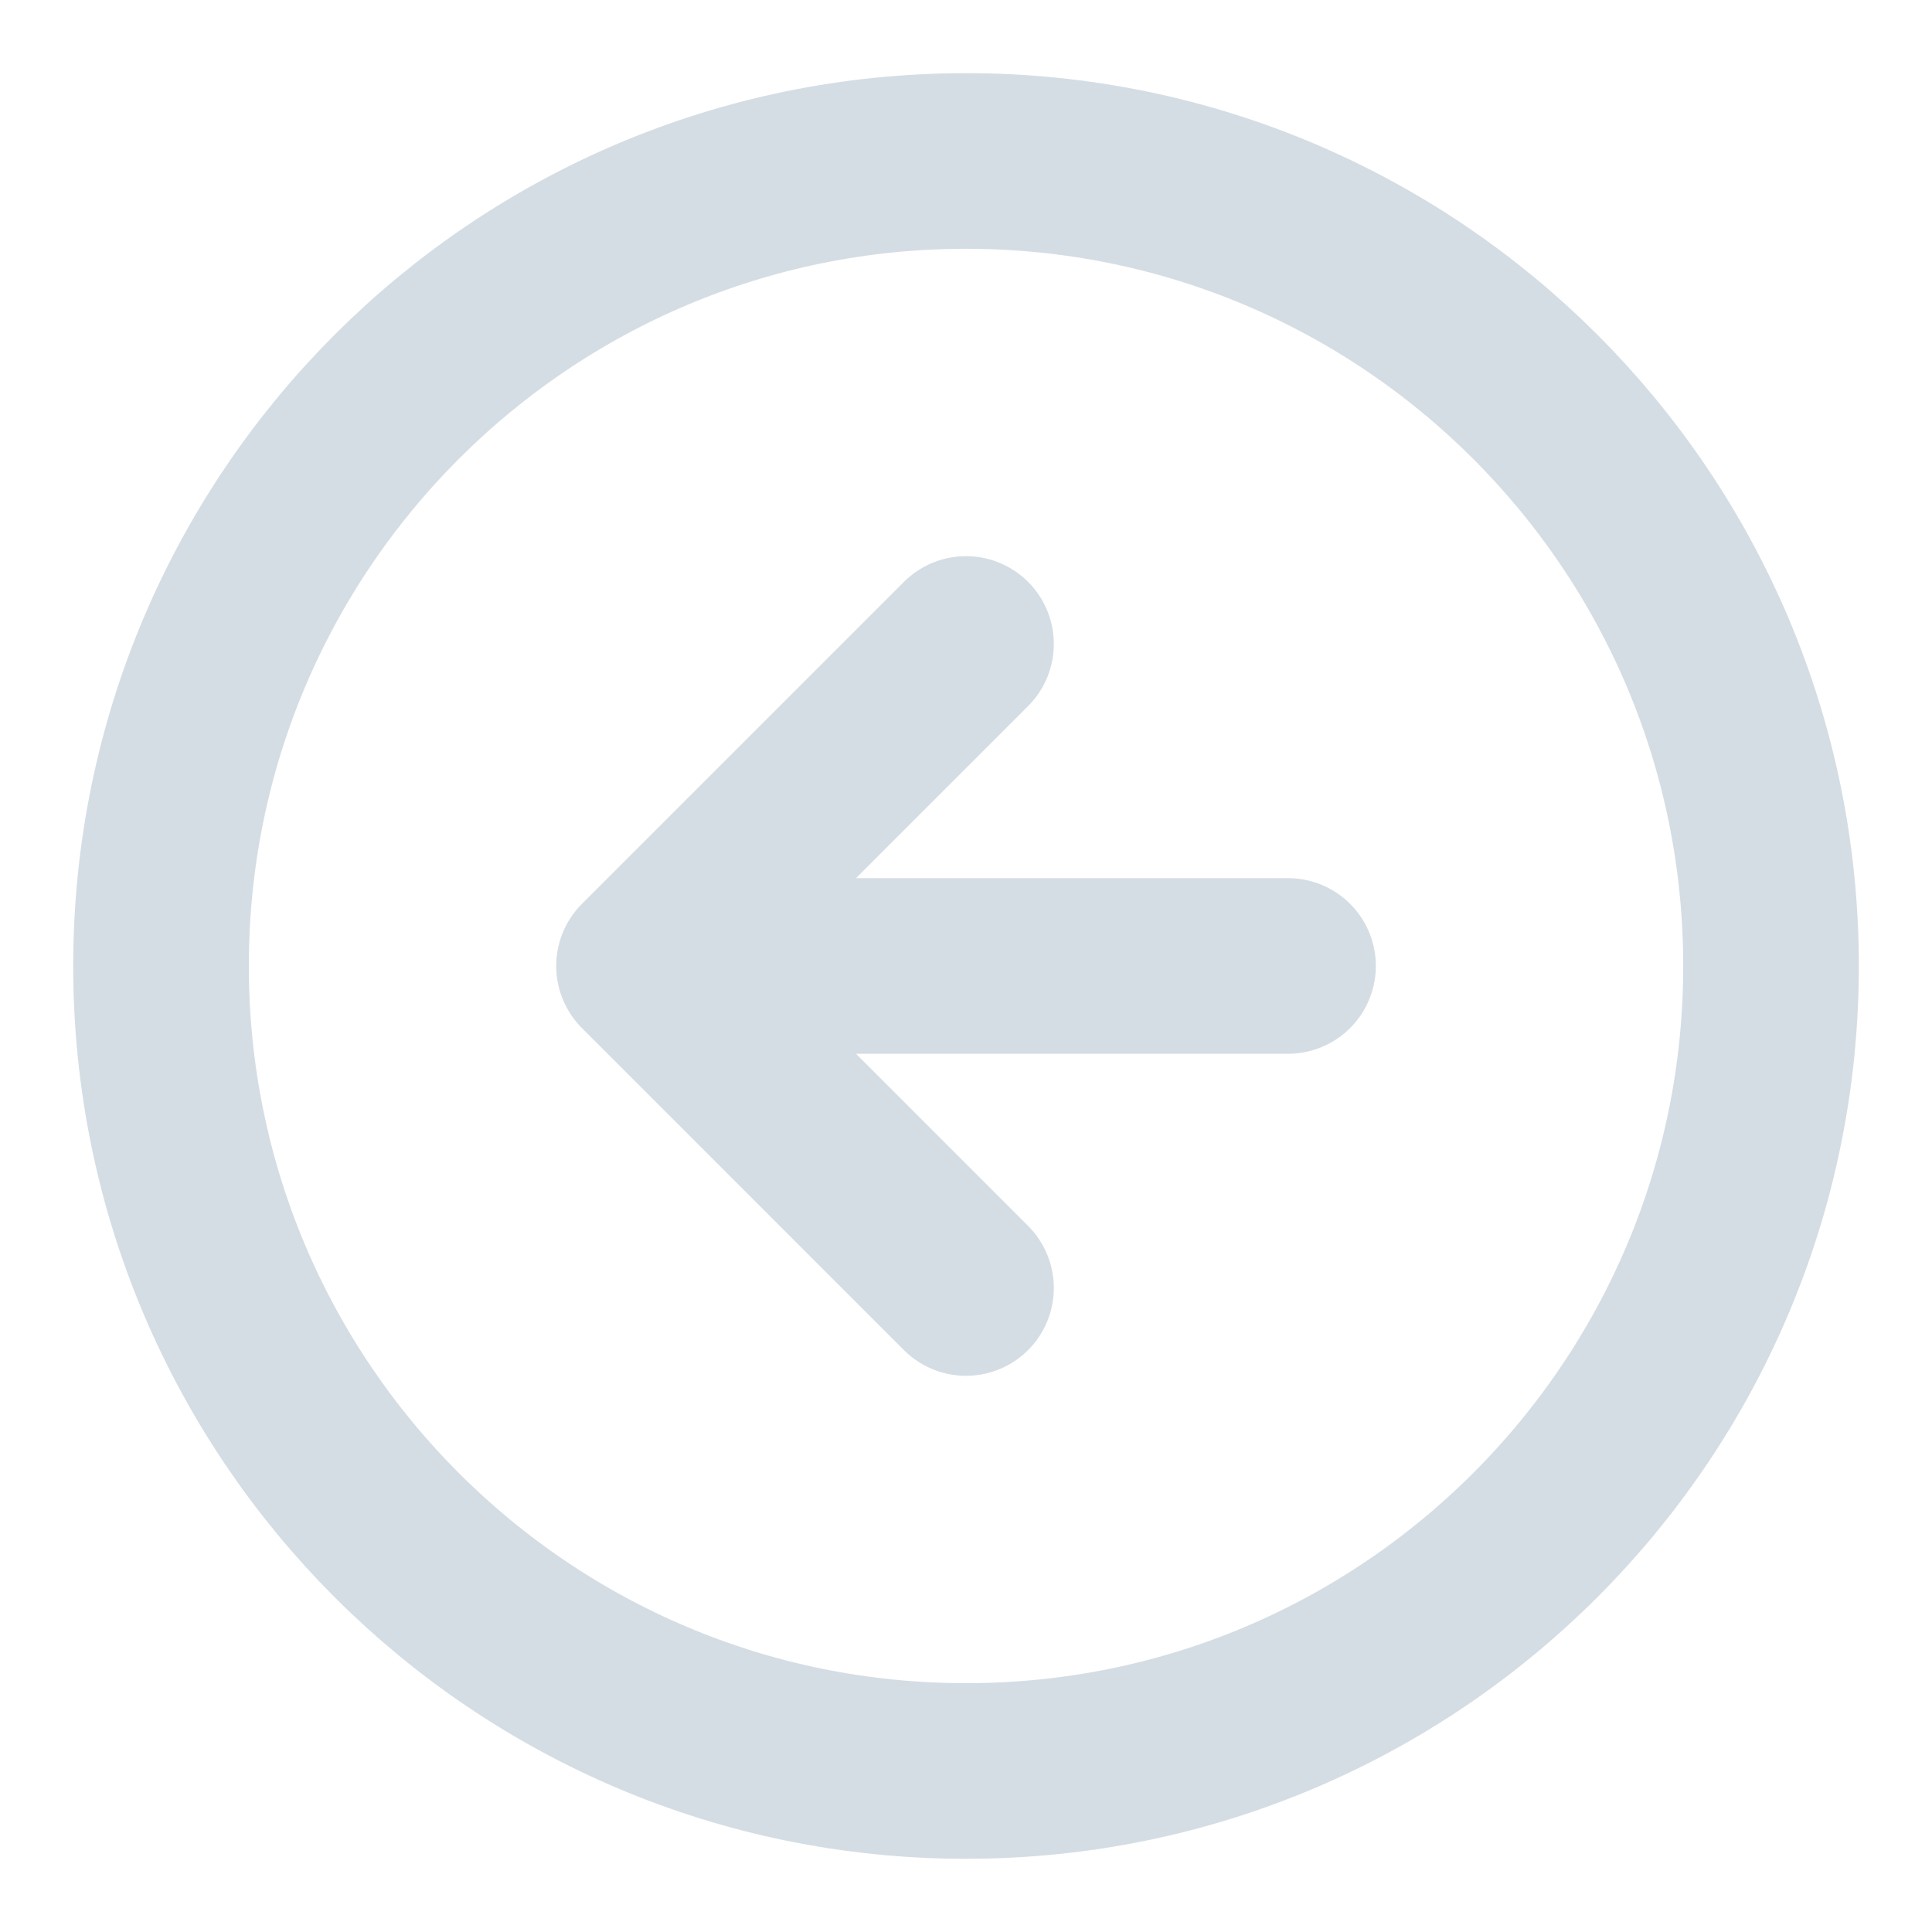 <svg width="44" height="44" viewBox="0 0 44 44" fill="none" xmlns="http://www.w3.org/2000/svg">
<path d="M22 14.666L14.667 21.999M14.667 21.999L22 29.333M14.667 21.999H29.334M40.334 21.999C40.334 32.125 32.126 40.333 22 40.333C11.875 40.333 3.667 32.125 3.667 21.999C3.667 11.874 11.875 3.666 22 3.666C32.126 3.666 40.334 11.874 40.334 21.999Z" stroke="#D5DDE4" stroke-width="4" stroke-linecap="round" stroke-linejoin="round"/>
</svg>
